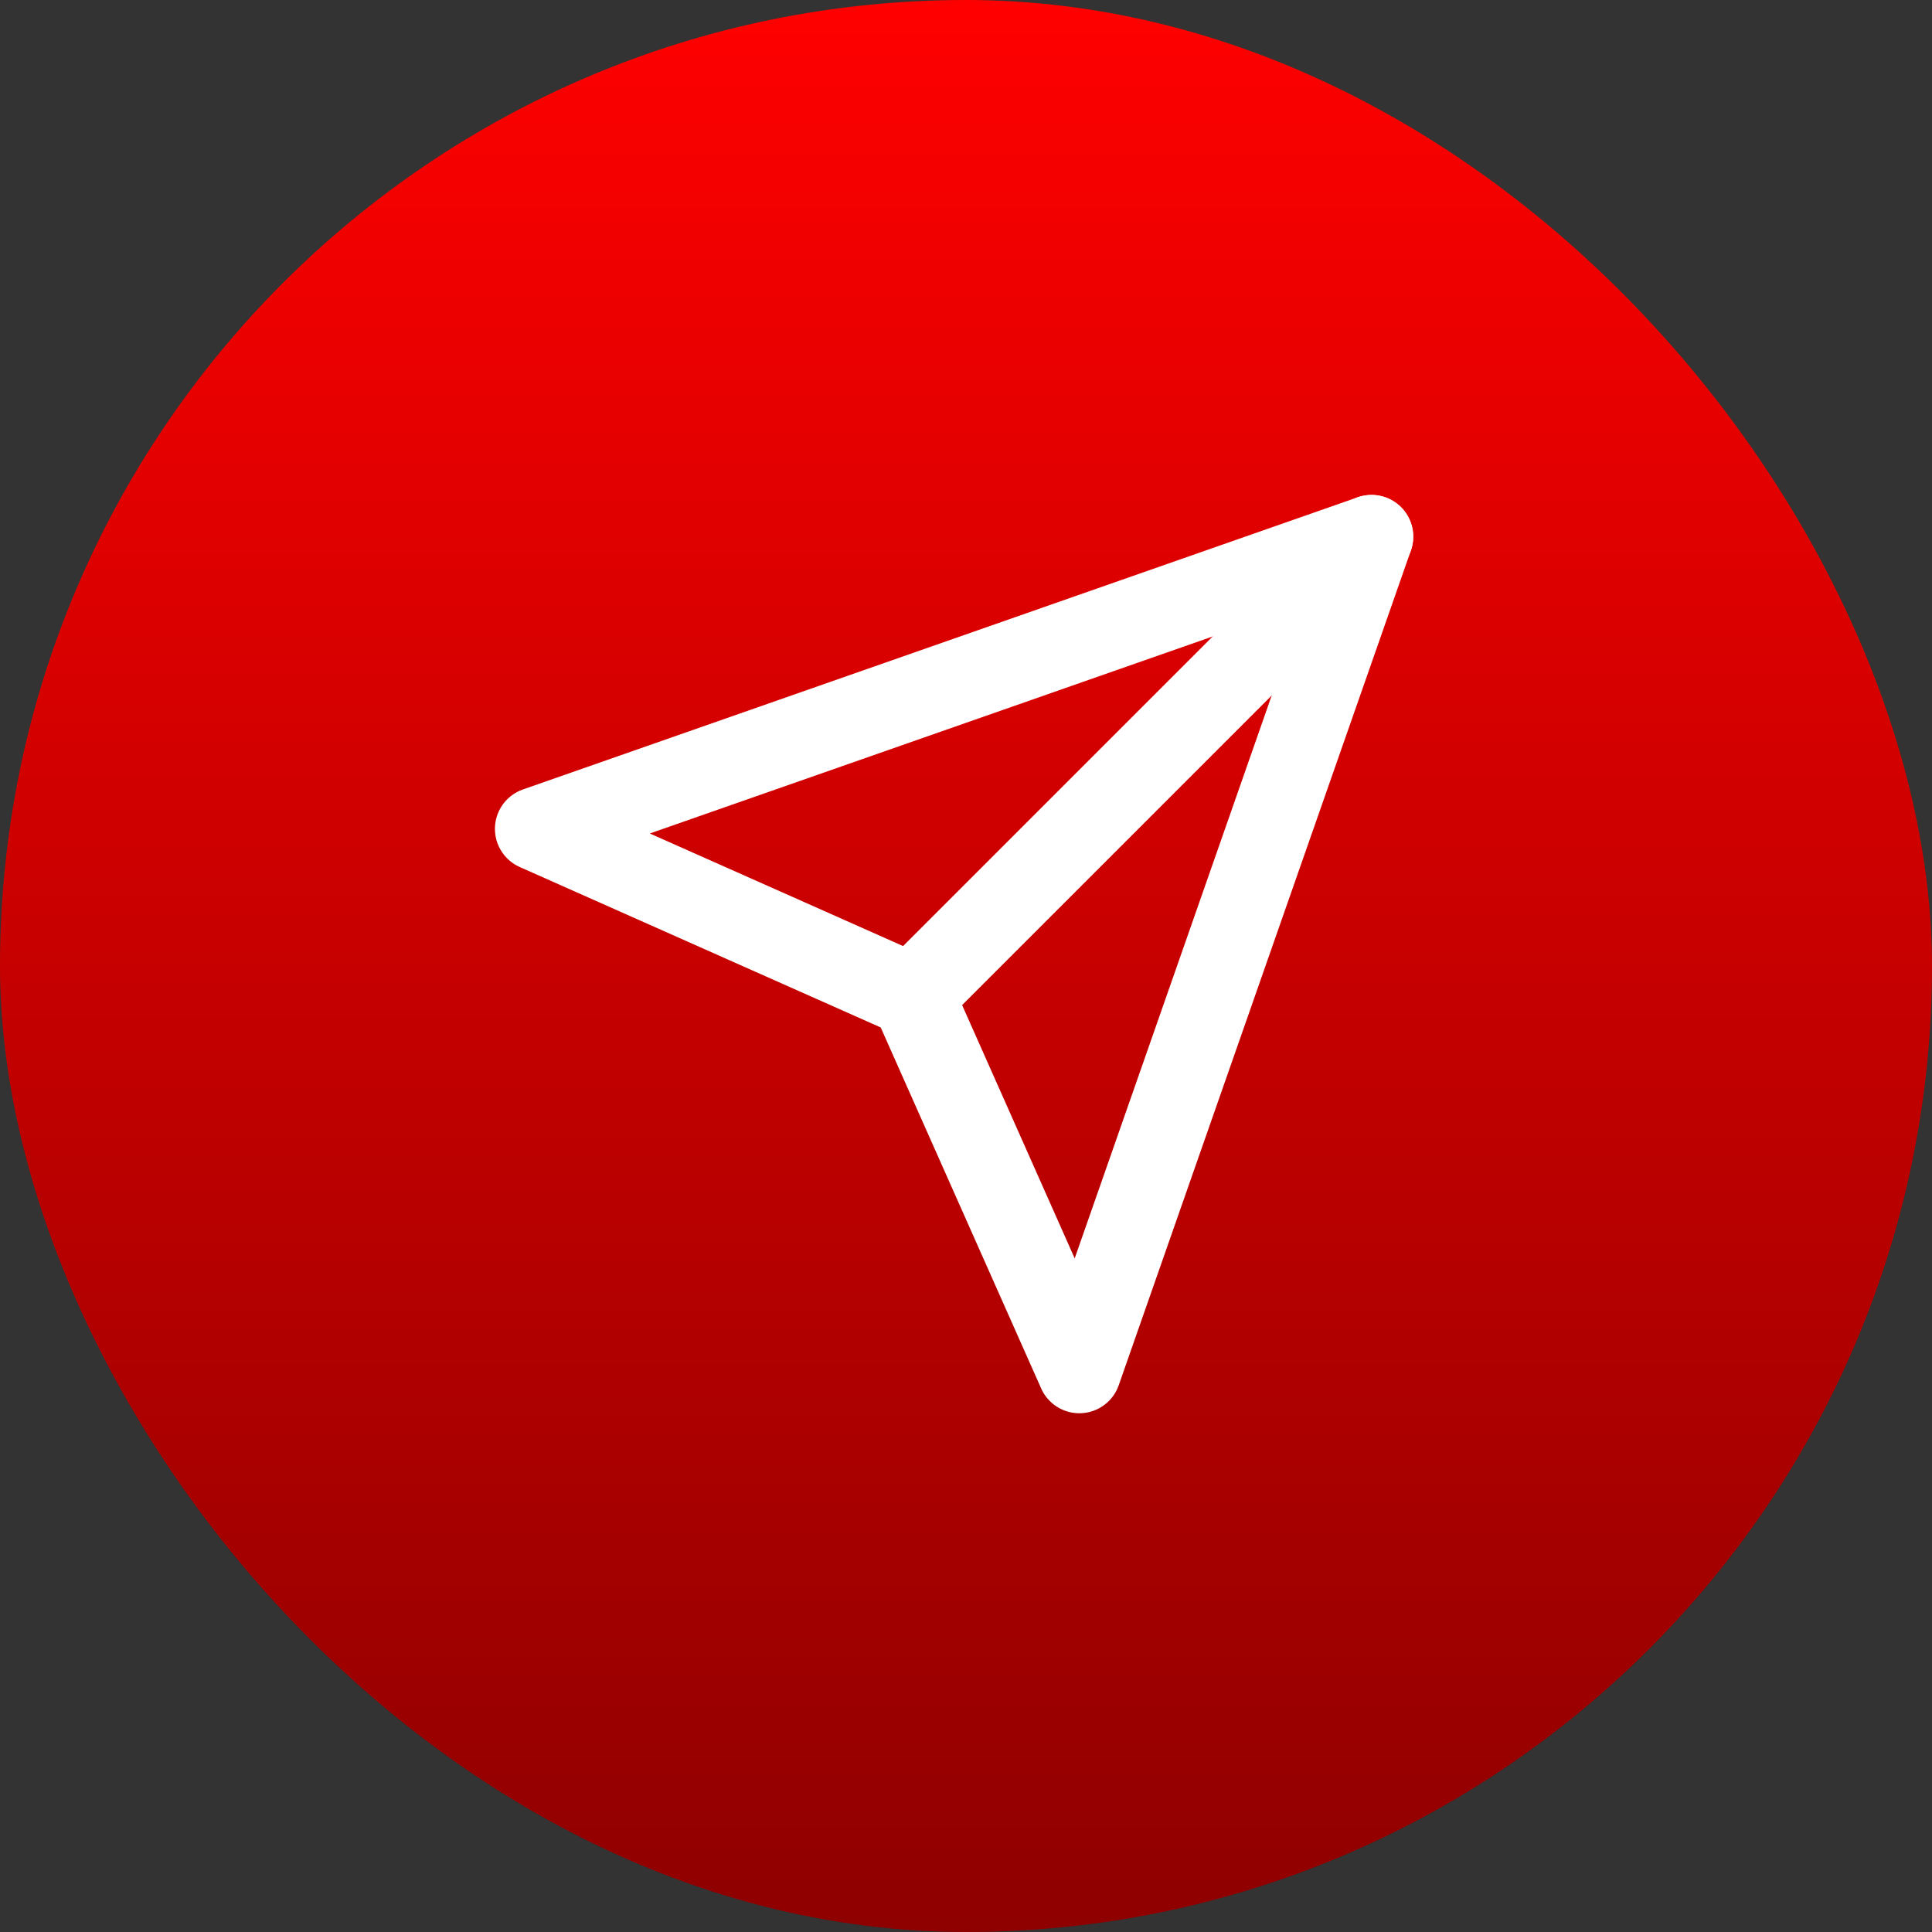 <svg xmlns="http://www.w3.org/2000/svg" xmlns:xlink="http://www.w3.org/1999/xlink" width="54" height="54" viewBox="0 0 54 54">
  <rect x="0" y="0" width="54" height="54" fill="#333333" stroke="none"/>
  <defs>
    <linearGradient id="linear-gradient" x1="0.5" x2="0.5" y2="1" gradientUnits="objectBoundingBox">
      <stop offset="0" stop-color="red"/>
      <stop offset="1" stop-color="#8e0000"/>
    </linearGradient>
  </defs>
  <g id="Group_37" data-name="Group 37" transform="translate(-1115 -581)">
    <g id="Group_22" data-name="Group 22" transform="translate(56 -11)">
      <rect id="Rectangle_6" data-name="Rectangle 6" width="54" height="54" rx="27" transform="translate(1059 592)" fill="url(#linear-gradient)"/>
    </g>
    <g id="Icon_feather-send" data-name="Icon feather-send" transform="translate(1127.667 593.667)">
      <path id="Path_17" data-name="Path 17" d="M25.667,2.333,12.833,15.167" fill="none" stroke="#fff" stroke-linecap="round" stroke-linejoin="round" stroke-width="2.333"/>
      <path id="Path_18" data-name="Path 18" d="M25.667,2.333,17.5,25.667l-4.667-10.5L2.333,10.5Z" fill="none" stroke="#fff" stroke-linecap="round" stroke-linejoin="round" stroke-width="2.333"/>
    </g>
  </g>
</svg>
